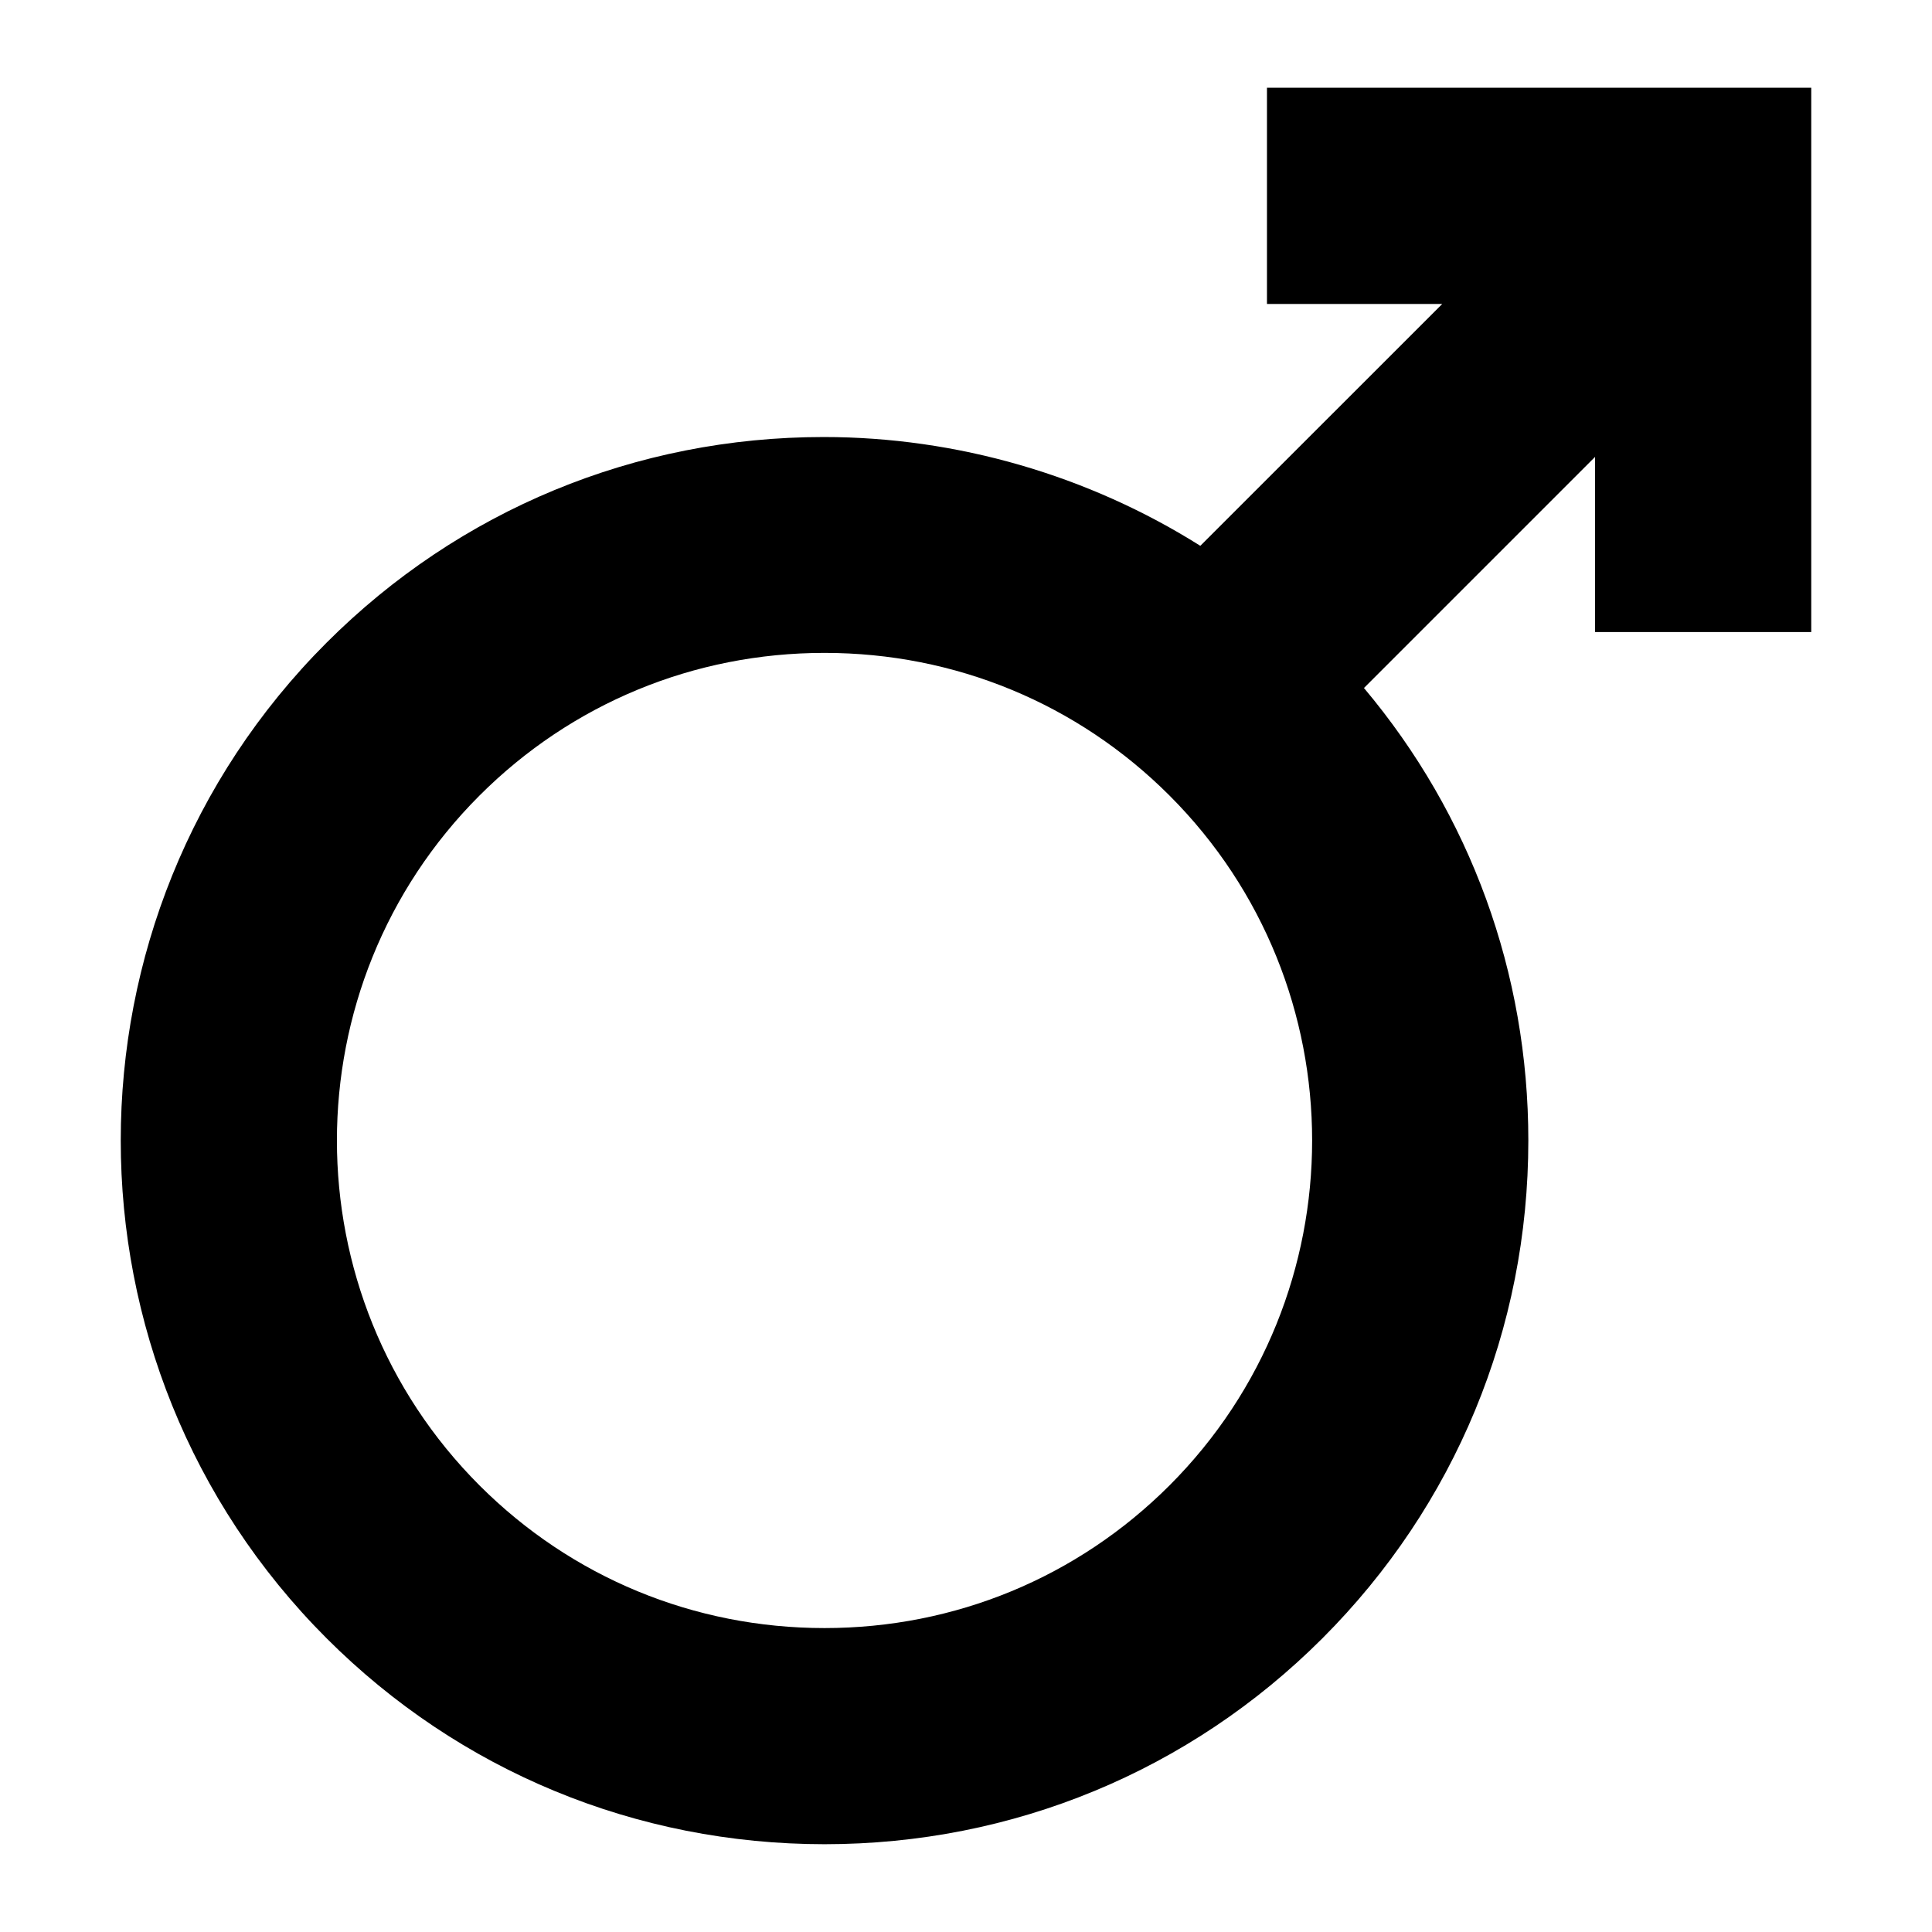<?xml version="1.0" encoding="utf-8"?>
<!-- Generator: Adobe Illustrator 15.0.0, SVG Export Plug-In . SVG Version: 6.00 Build 0)  -->
<!DOCTYPE svg PUBLIC "-//W3C//DTD SVG 1.1//EN" "http://www.w3.org/Graphics/SVG/1.1/DTD/svg11.dtd">
<svg version="1.1" id="Layer_1" xmlns="http://www.w3.org/2000/svg" xmlns:xlink="http://www.w3.org/1999/xlink" x="0px" y="0px"
	 width="64px" height="64px" viewBox="0 0 64 64" enable-background="new 0 0 64 64" xml:space="preserve">
<g>
	<path d="M60,20.938V2.907H41.97v7.163l5.805,0l-8.013,8.011c-3.708-2.335-8.064-3.604-12.477-3.604
		c-6.227,0-12.073,2.419-16.465,6.811c-9.094,9.094-9.093,23.89,0,32.984c4.398,4.398,10.257,6.819,16.493,6.82
		c6.235,0,12.094-2.422,16.493-6.82c4.398-4.399,6.822-10.258,6.822-16.493c0-5.545-1.916-10.791-5.445-14.988l7.656-7.656v5.803H60
		z M27.313,53.932c-4.323,0-8.38-1.678-11.428-4.725c-6.299-6.301-6.299-16.553,0-22.854c3.047-3.046,7.105-4.726,11.428-4.725
		c4.323,0,8.382,1.679,11.428,4.725c6.3,6.301,6.3,16.553,0,22.854C35.692,52.254,31.635,53.932,27.313,53.932z"/>
</g>
</svg>
